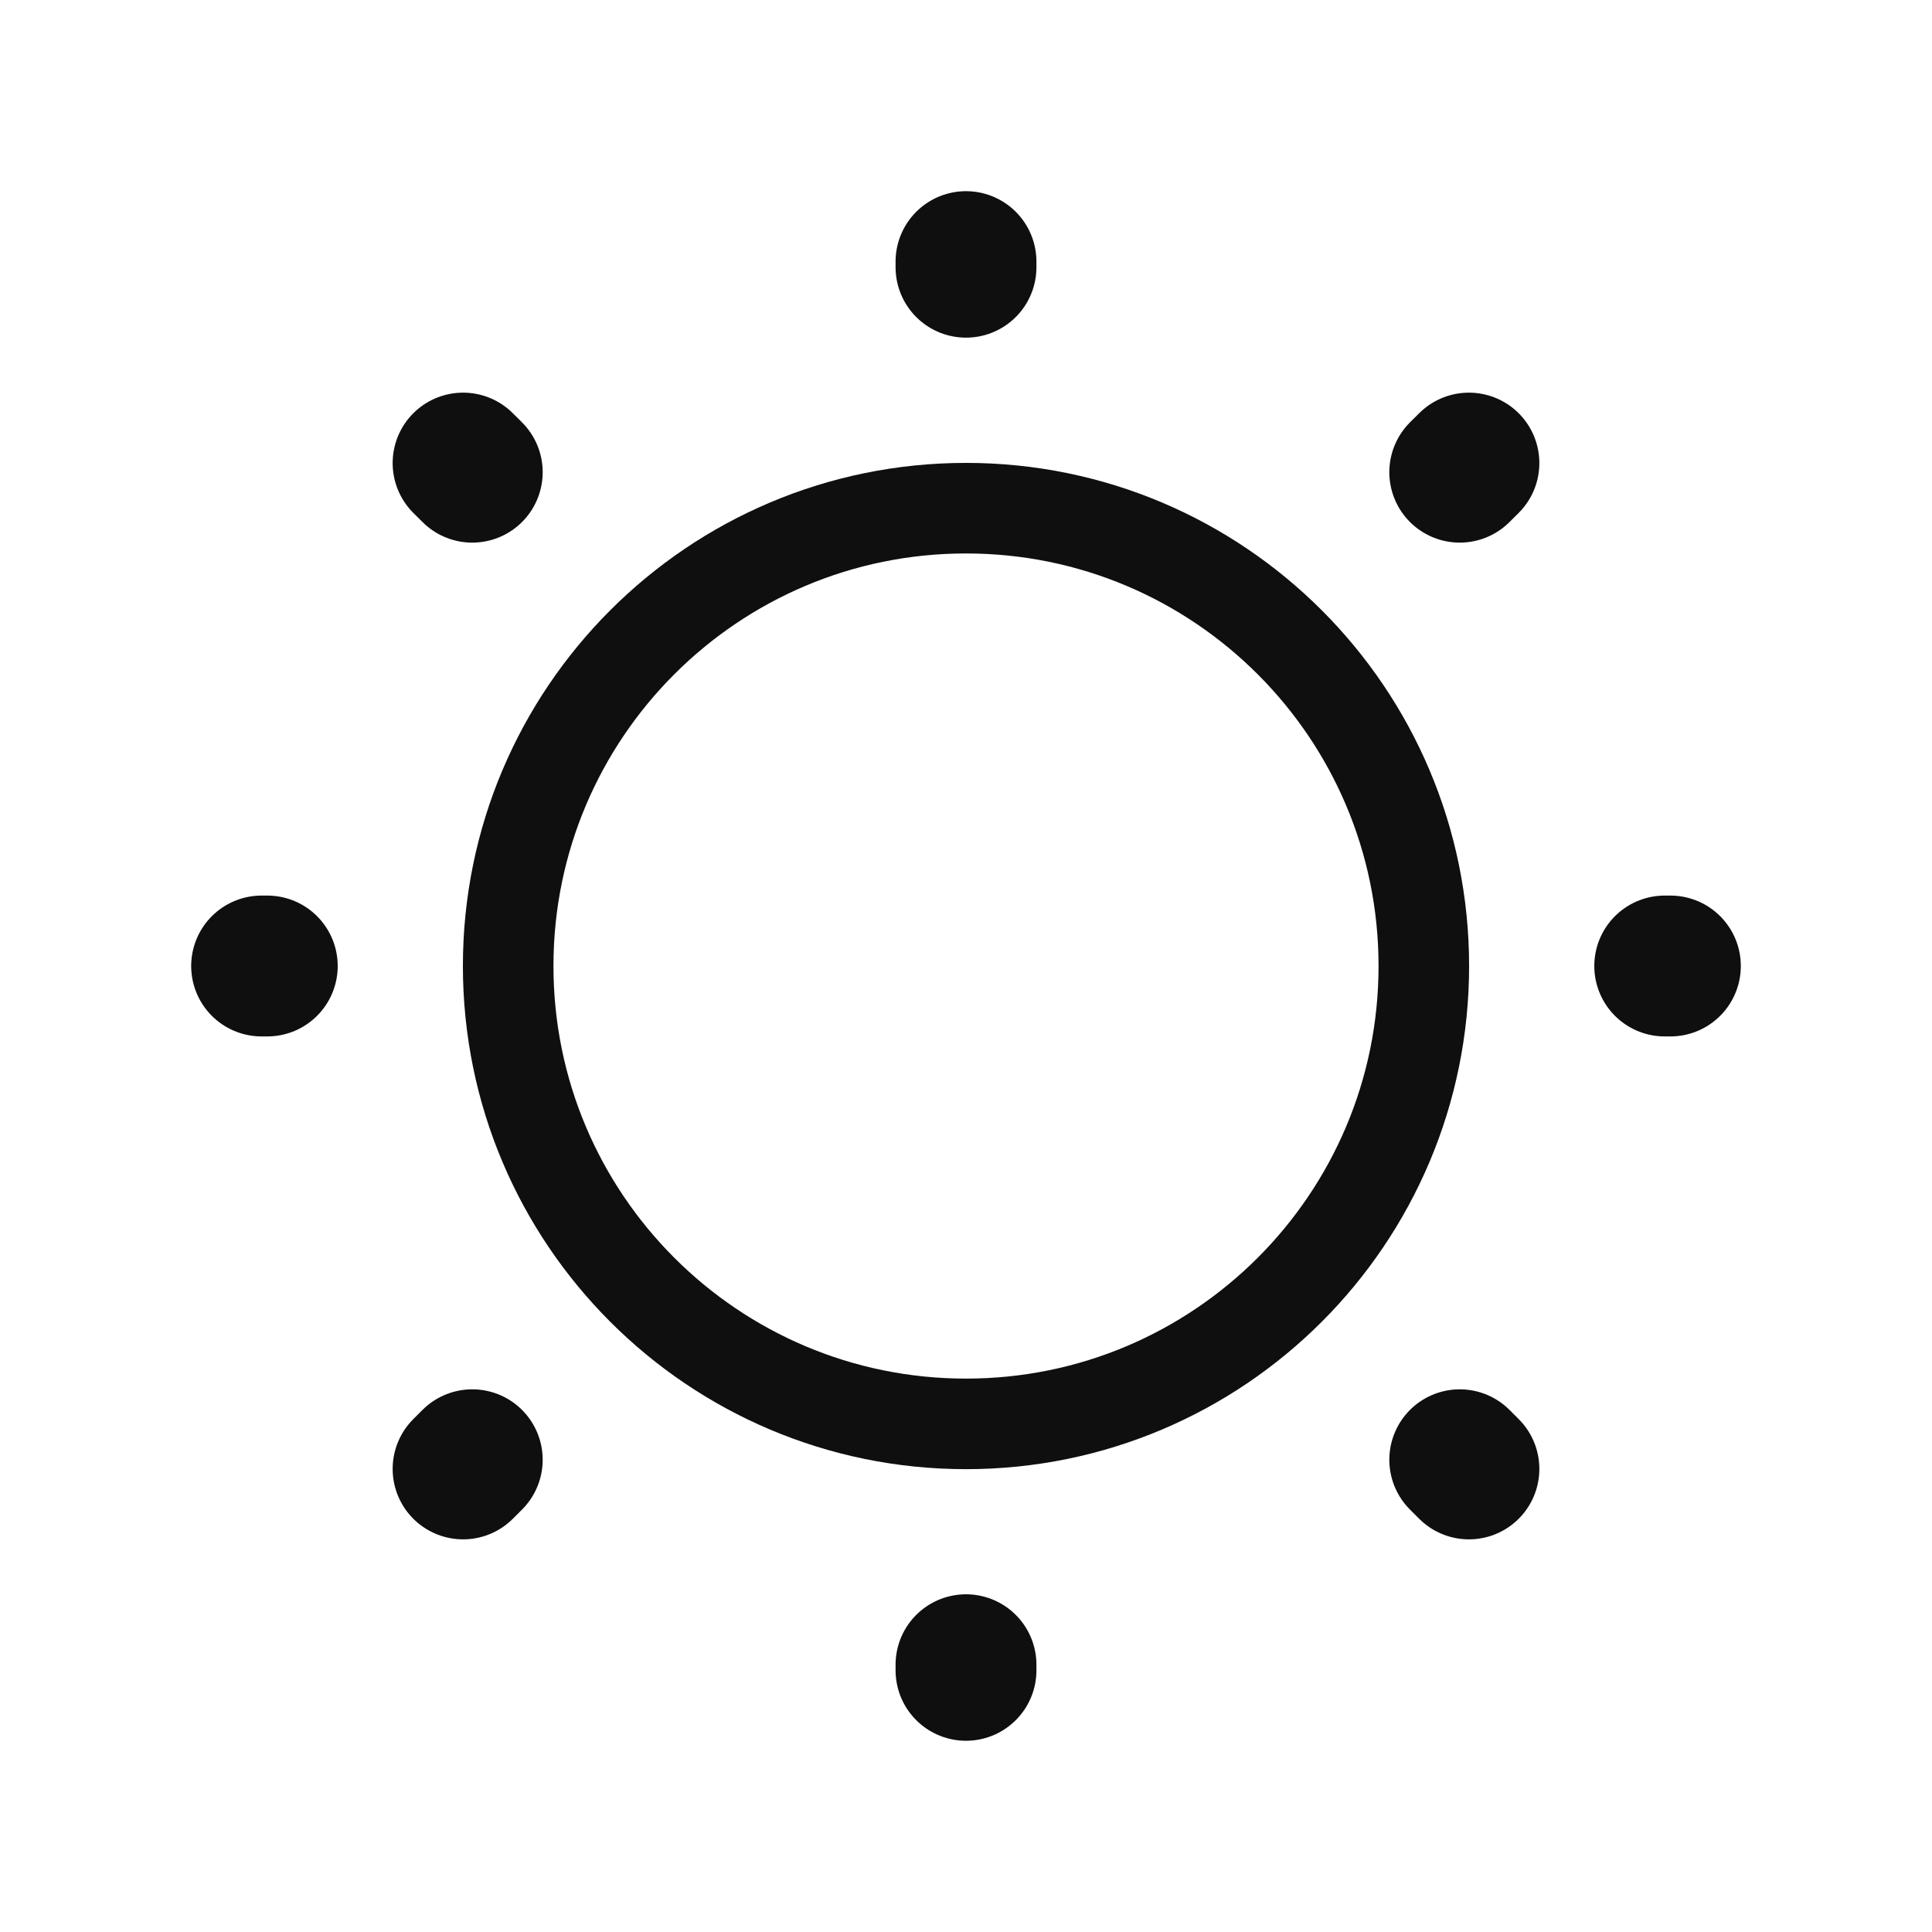<?xml version="1.0" encoding="UTF-8"?> <svg xmlns="http://www.w3.org/2000/svg" width="32" height="32" viewBox="0 0 32 32" fill="none"><path d="M16 23.584C20.188 23.584 23.583 20.189 23.583 16C23.583 11.812 20.188 8.417 16 8.417C11.812 8.417 8.417 11.812 8.417 16C8.417 20.189 11.812 23.584 16 23.584Z" stroke="#0F0F0F" stroke-width="1.5" stroke-linecap="round" stroke-linejoin="round"></path><path d="M24.33 24.33L24.178 24.178M24.178 7.821L24.33 7.67L24.178 7.821ZM7.67 24.33L7.822 24.178L7.67 24.33ZM16 4.426V4.333V4.426ZM16 27.666V27.573V27.666ZM4.427 16H4.333H4.427ZM27.667 16H27.573H27.667ZM7.822 7.821L7.67 7.67L7.822 7.821Z" stroke="#0F0F0F" stroke-width="2.333" stroke-linecap="round" stroke-linejoin="round"></path></svg> 